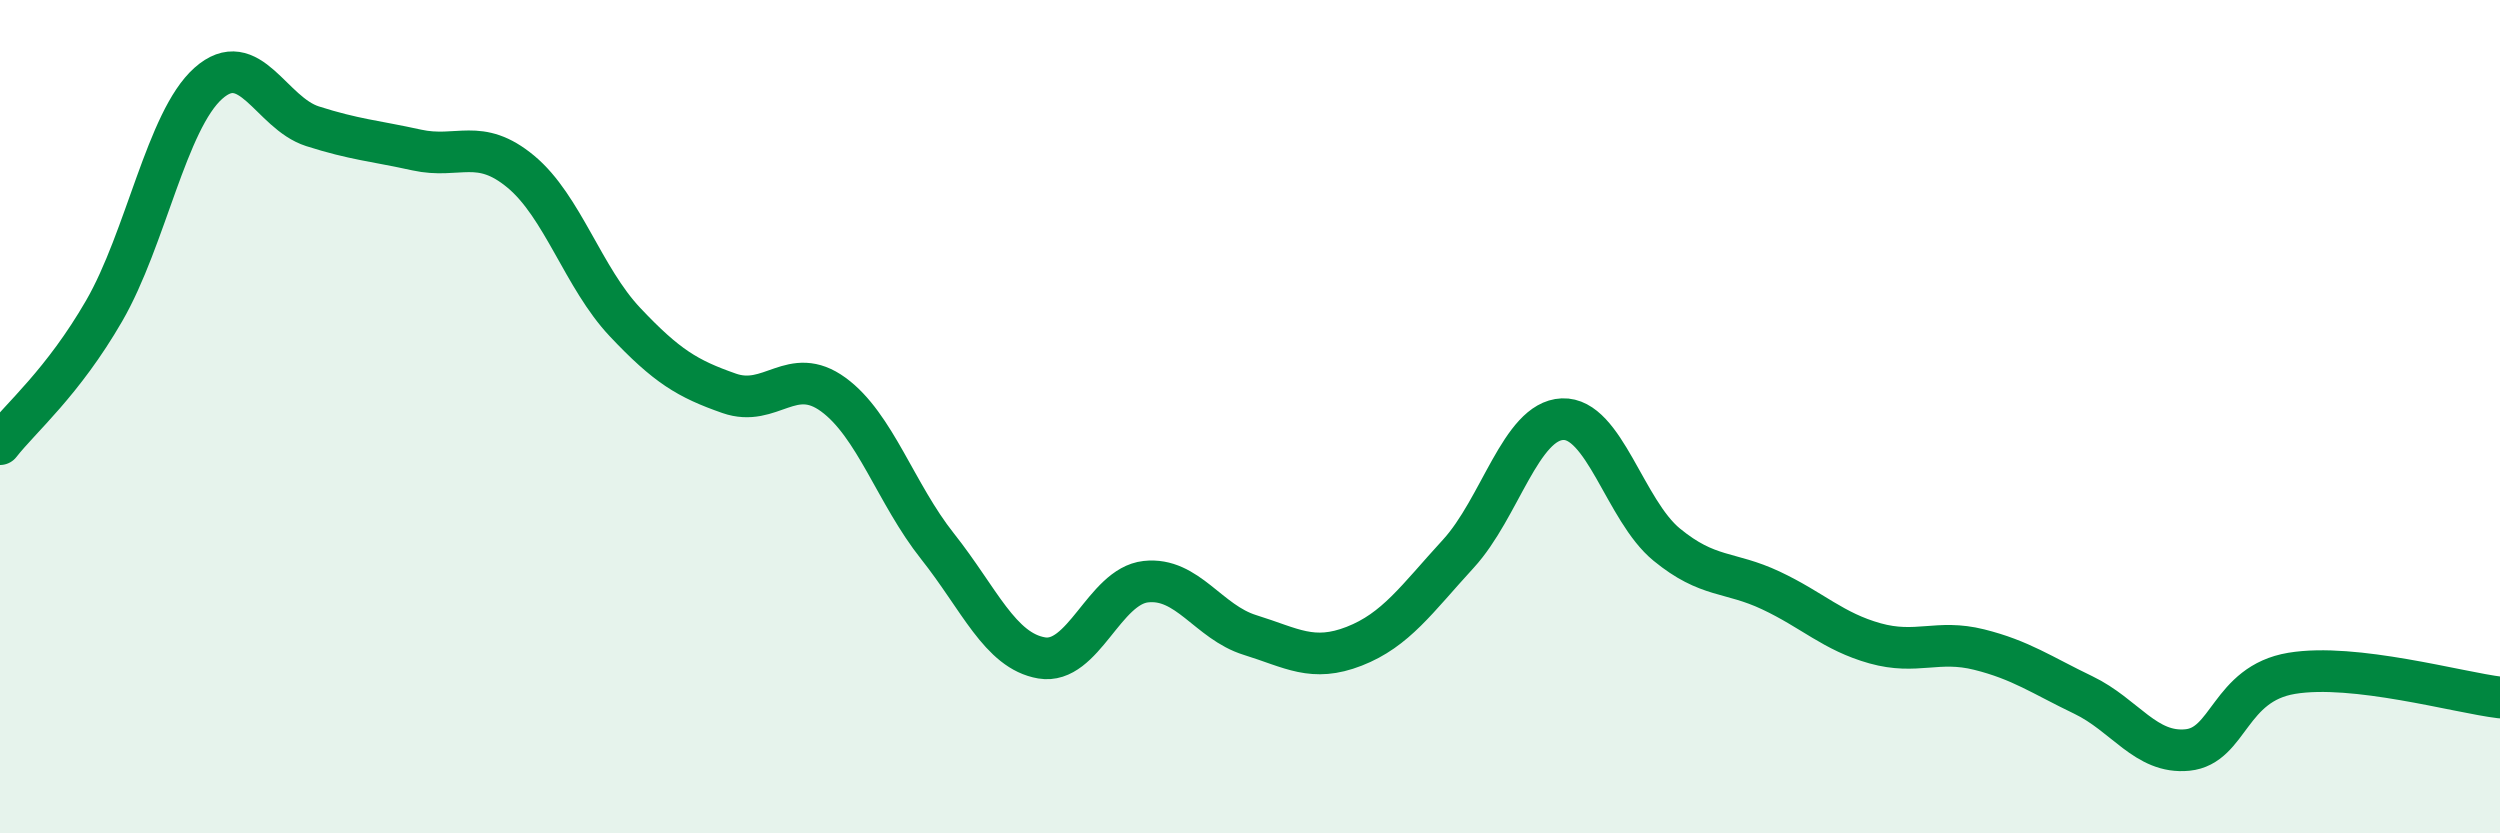 
    <svg width="60" height="20" viewBox="0 0 60 20" xmlns="http://www.w3.org/2000/svg">
      <path
        d="M 0,10.66 C 0.5,10.02 1.5,9.19 2.5,7.46 C 3.5,5.73 4,2.89 5,2 C 6,1.11 6.5,2.71 7.5,3.03 C 8.5,3.35 9,3.38 10,3.6 C 11,3.82 11.5,3.29 12.5,4.12 C 13.5,4.95 14,6.67 15,7.73 C 16,8.79 16.5,9.09 17.5,9.44 C 18.5,9.79 19,8.74 20,9.47 C 21,10.2 21.5,11.85 22.5,13.11 C 23.5,14.37 24,15.62 25,15.79 C 26,15.96 26.5,14.07 27.5,13.96 C 28.5,13.85 29,14.93 30,15.24 C 31,15.55 31.5,15.9 32.5,15.51 C 33.5,15.12 34,14.38 35,13.29 C 36,12.2 36.5,10.1 37.5,10.06 C 38.5,10.02 39,12.25 40,13.07 C 41,13.89 41.5,13.7 42.5,14.17 C 43.5,14.64 44,15.16 45,15.44 C 46,15.72 46.5,15.34 47.5,15.59 C 48.5,15.84 49,16.2 50,16.68 C 51,17.16 51.5,18.1 52.5,18 C 53.5,17.9 53.5,16.41 55,16.16 C 56.5,15.91 59,16.62 60,16.74L60 20L0 20Z"
        fill="#008740"
        opacity="0.1"
        stroke-linecap="round"
        stroke-linejoin="round"
      />
      <path
        d="M 0,10.66 C 0.5,10.02 1.5,9.19 2.5,7.46 C 3.5,5.73 4,2.89 5,2 C 6,1.11 6.5,2.71 7.5,3.03 C 8.5,3.35 9,3.38 10,3.6 C 11,3.82 11.5,3.29 12.5,4.12 C 13.5,4.95 14,6.67 15,7.73 C 16,8.79 16.5,9.09 17.5,9.44 C 18.5,9.79 19,8.74 20,9.47 C 21,10.2 21.5,11.85 22.5,13.11 C 23.5,14.37 24,15.62 25,15.79 C 26,15.96 26.5,14.07 27.5,13.96 C 28.5,13.85 29,14.93 30,15.24 C 31,15.55 31.5,15.9 32.5,15.51 C 33.5,15.12 34,14.38 35,13.29 C 36,12.2 36.5,10.1 37.5,10.06 C 38.5,10.02 39,12.25 40,13.07 C 41,13.89 41.5,13.7 42.5,14.17 C 43.5,14.64 44,15.16 45,15.44 C 46,15.72 46.5,15.34 47.5,15.59 C 48.5,15.84 49,16.2 50,16.68 C 51,17.16 51.5,18.1 52.5,18 C 53.5,17.9 53.5,16.41 55,16.16 C 56.5,15.91 59,16.62 60,16.74"
        stroke="#008740"
        stroke-width="1"
        fill="none"
        stroke-linecap="round"
        stroke-linejoin="round"
      />
    </svg>
  